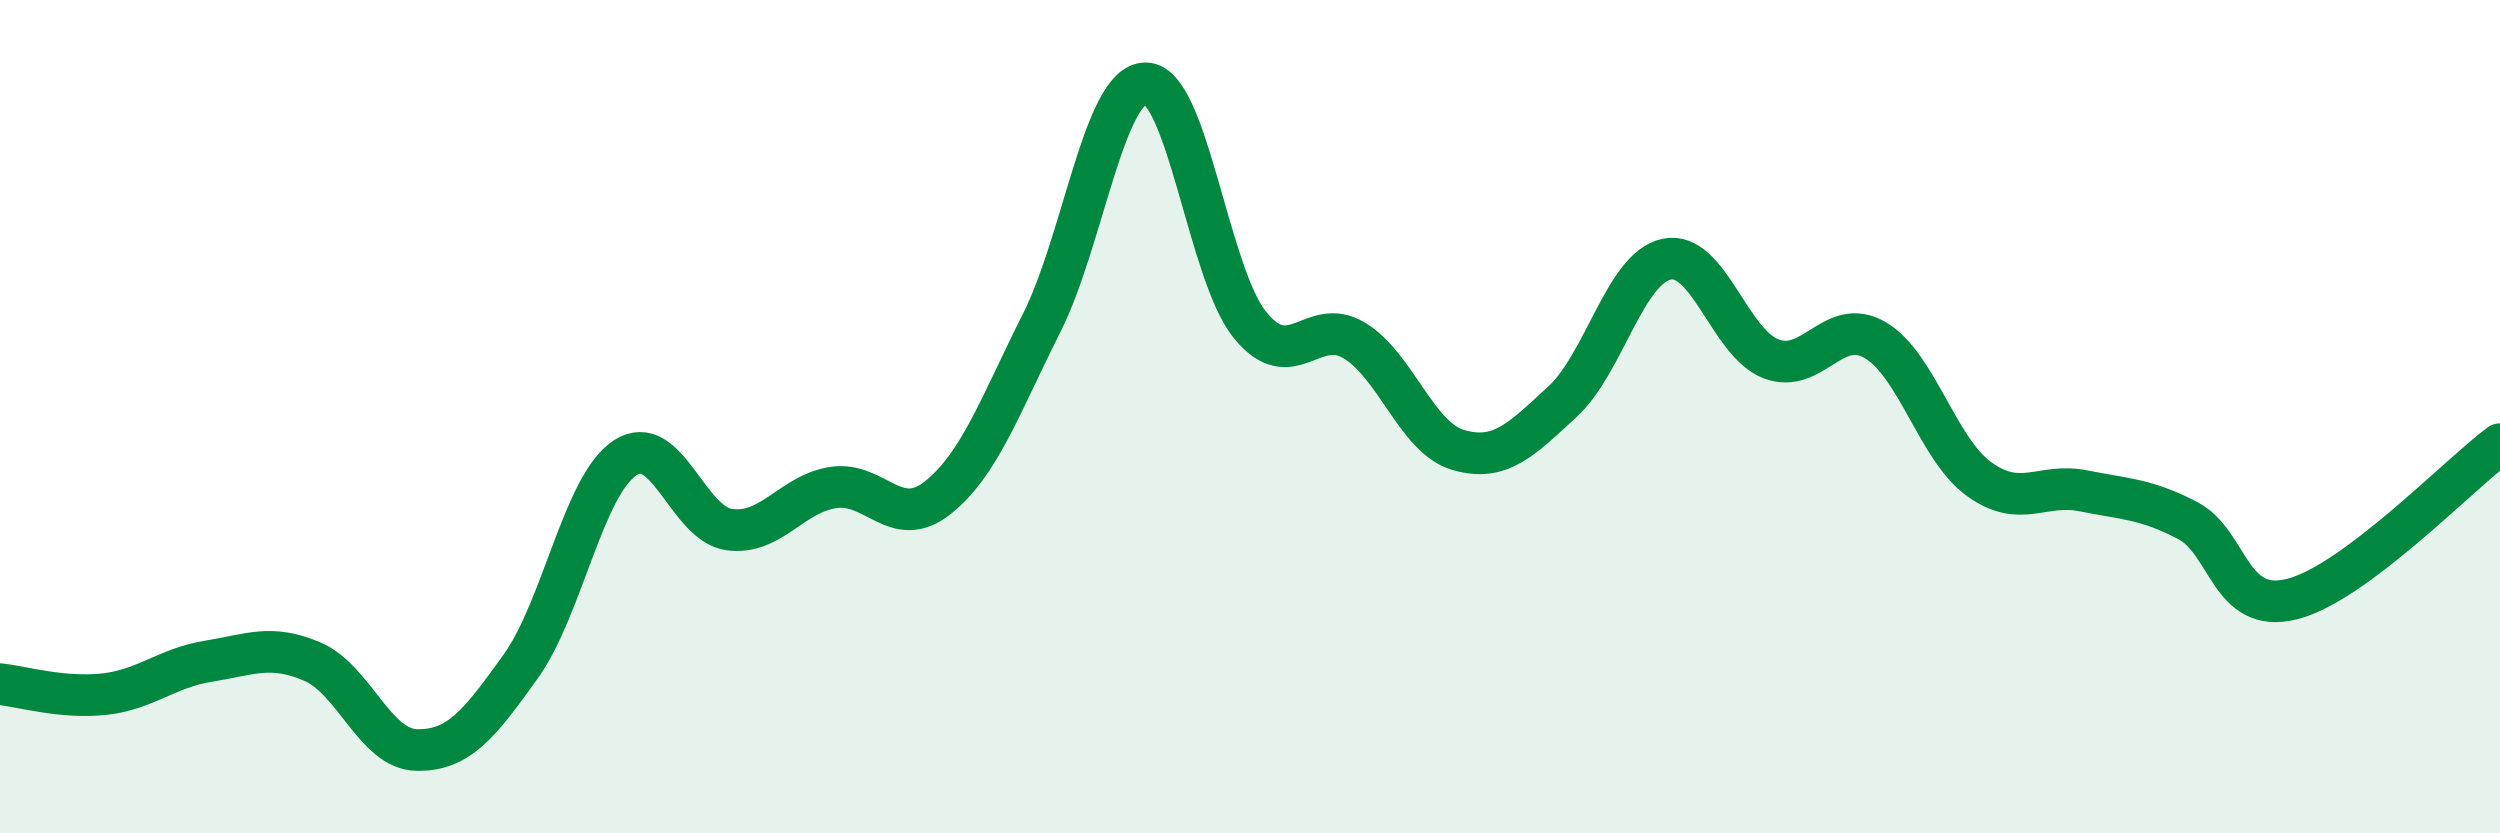 
    <svg width="60" height="20" viewBox="0 0 60 20" xmlns="http://www.w3.org/2000/svg">
      <path
        d="M 0,16.42 C 0.5,16.47 1.5,16.77 2.5,16.66 C 3.5,16.55 4,16.03 5,15.87 C 6,15.71 6.5,15.45 7.5,15.88 C 8.5,16.31 9,17.98 10,18 C 11,18.02 11.5,17.39 12.5,15.99 C 13.5,14.59 14,11.65 15,10.99 C 16,10.33 16.5,12.57 17.5,12.71 C 18.5,12.85 19,11.85 20,11.7 C 21,11.55 21.5,12.74 22.5,11.95 C 23.5,11.16 24,9.74 25,7.75 C 26,5.76 26.5,1.99 27.5,2 C 28.5,2.01 29,6.57 30,7.8 C 31,9.03 31.5,7.57 32.5,8.17 C 33.5,8.77 34,10.51 35,10.8 C 36,11.09 36.5,10.56 37.5,9.64 C 38.5,8.72 39,6.43 40,6.22 C 41,6.01 41.5,8.22 42.5,8.61 C 43.5,9 44,7.58 45,8.16 C 46,8.74 46.5,10.78 47.5,11.5 C 48.5,12.22 49,11.58 50,11.78 C 51,11.98 51.5,11.97 52.5,12.49 C 53.5,13.01 53.5,14.75 55,14.38 C 56.5,14.01 59,11.4 60,10.66L60 20L0 20Z"
        fill="#008740"
        opacity="0.1"
        stroke-linecap="round"
        stroke-linejoin="round"
      />
      <path
        d="M 0,16.42 C 0.5,16.47 1.5,16.77 2.5,16.66 C 3.5,16.55 4,16.03 5,15.87 C 6,15.71 6.5,15.45 7.5,15.88 C 8.5,16.31 9,17.98 10,18 C 11,18.02 11.5,17.39 12.5,15.99 C 13.5,14.59 14,11.65 15,10.99 C 16,10.33 16.5,12.57 17.5,12.71 C 18.5,12.85 19,11.85 20,11.7 C 21,11.55 21.5,12.74 22.5,11.95 C 23.5,11.16 24,9.74 25,7.75 C 26,5.76 26.5,1.99 27.5,2 C 28.5,2.01 29,6.57 30,7.8 C 31,9.03 31.5,7.57 32.5,8.17 C 33.5,8.77 34,10.51 35,10.8 C 36,11.09 36.5,10.56 37.5,9.64 C 38.5,8.72 39,6.43 40,6.22 C 41,6.01 41.5,8.22 42.5,8.61 C 43.5,9 44,7.58 45,8.16 C 46,8.74 46.5,10.78 47.5,11.5 C 48.5,12.22 49,11.58 50,11.78 C 51,11.98 51.5,11.97 52.5,12.49 C 53.5,13.01 53.5,14.75 55,14.38 C 56.5,14.01 59,11.4 60,10.66"
        stroke="#008740"
        stroke-width="1"
        fill="none"
        stroke-linecap="round"
        stroke-linejoin="round"
      />
    </svg>
  